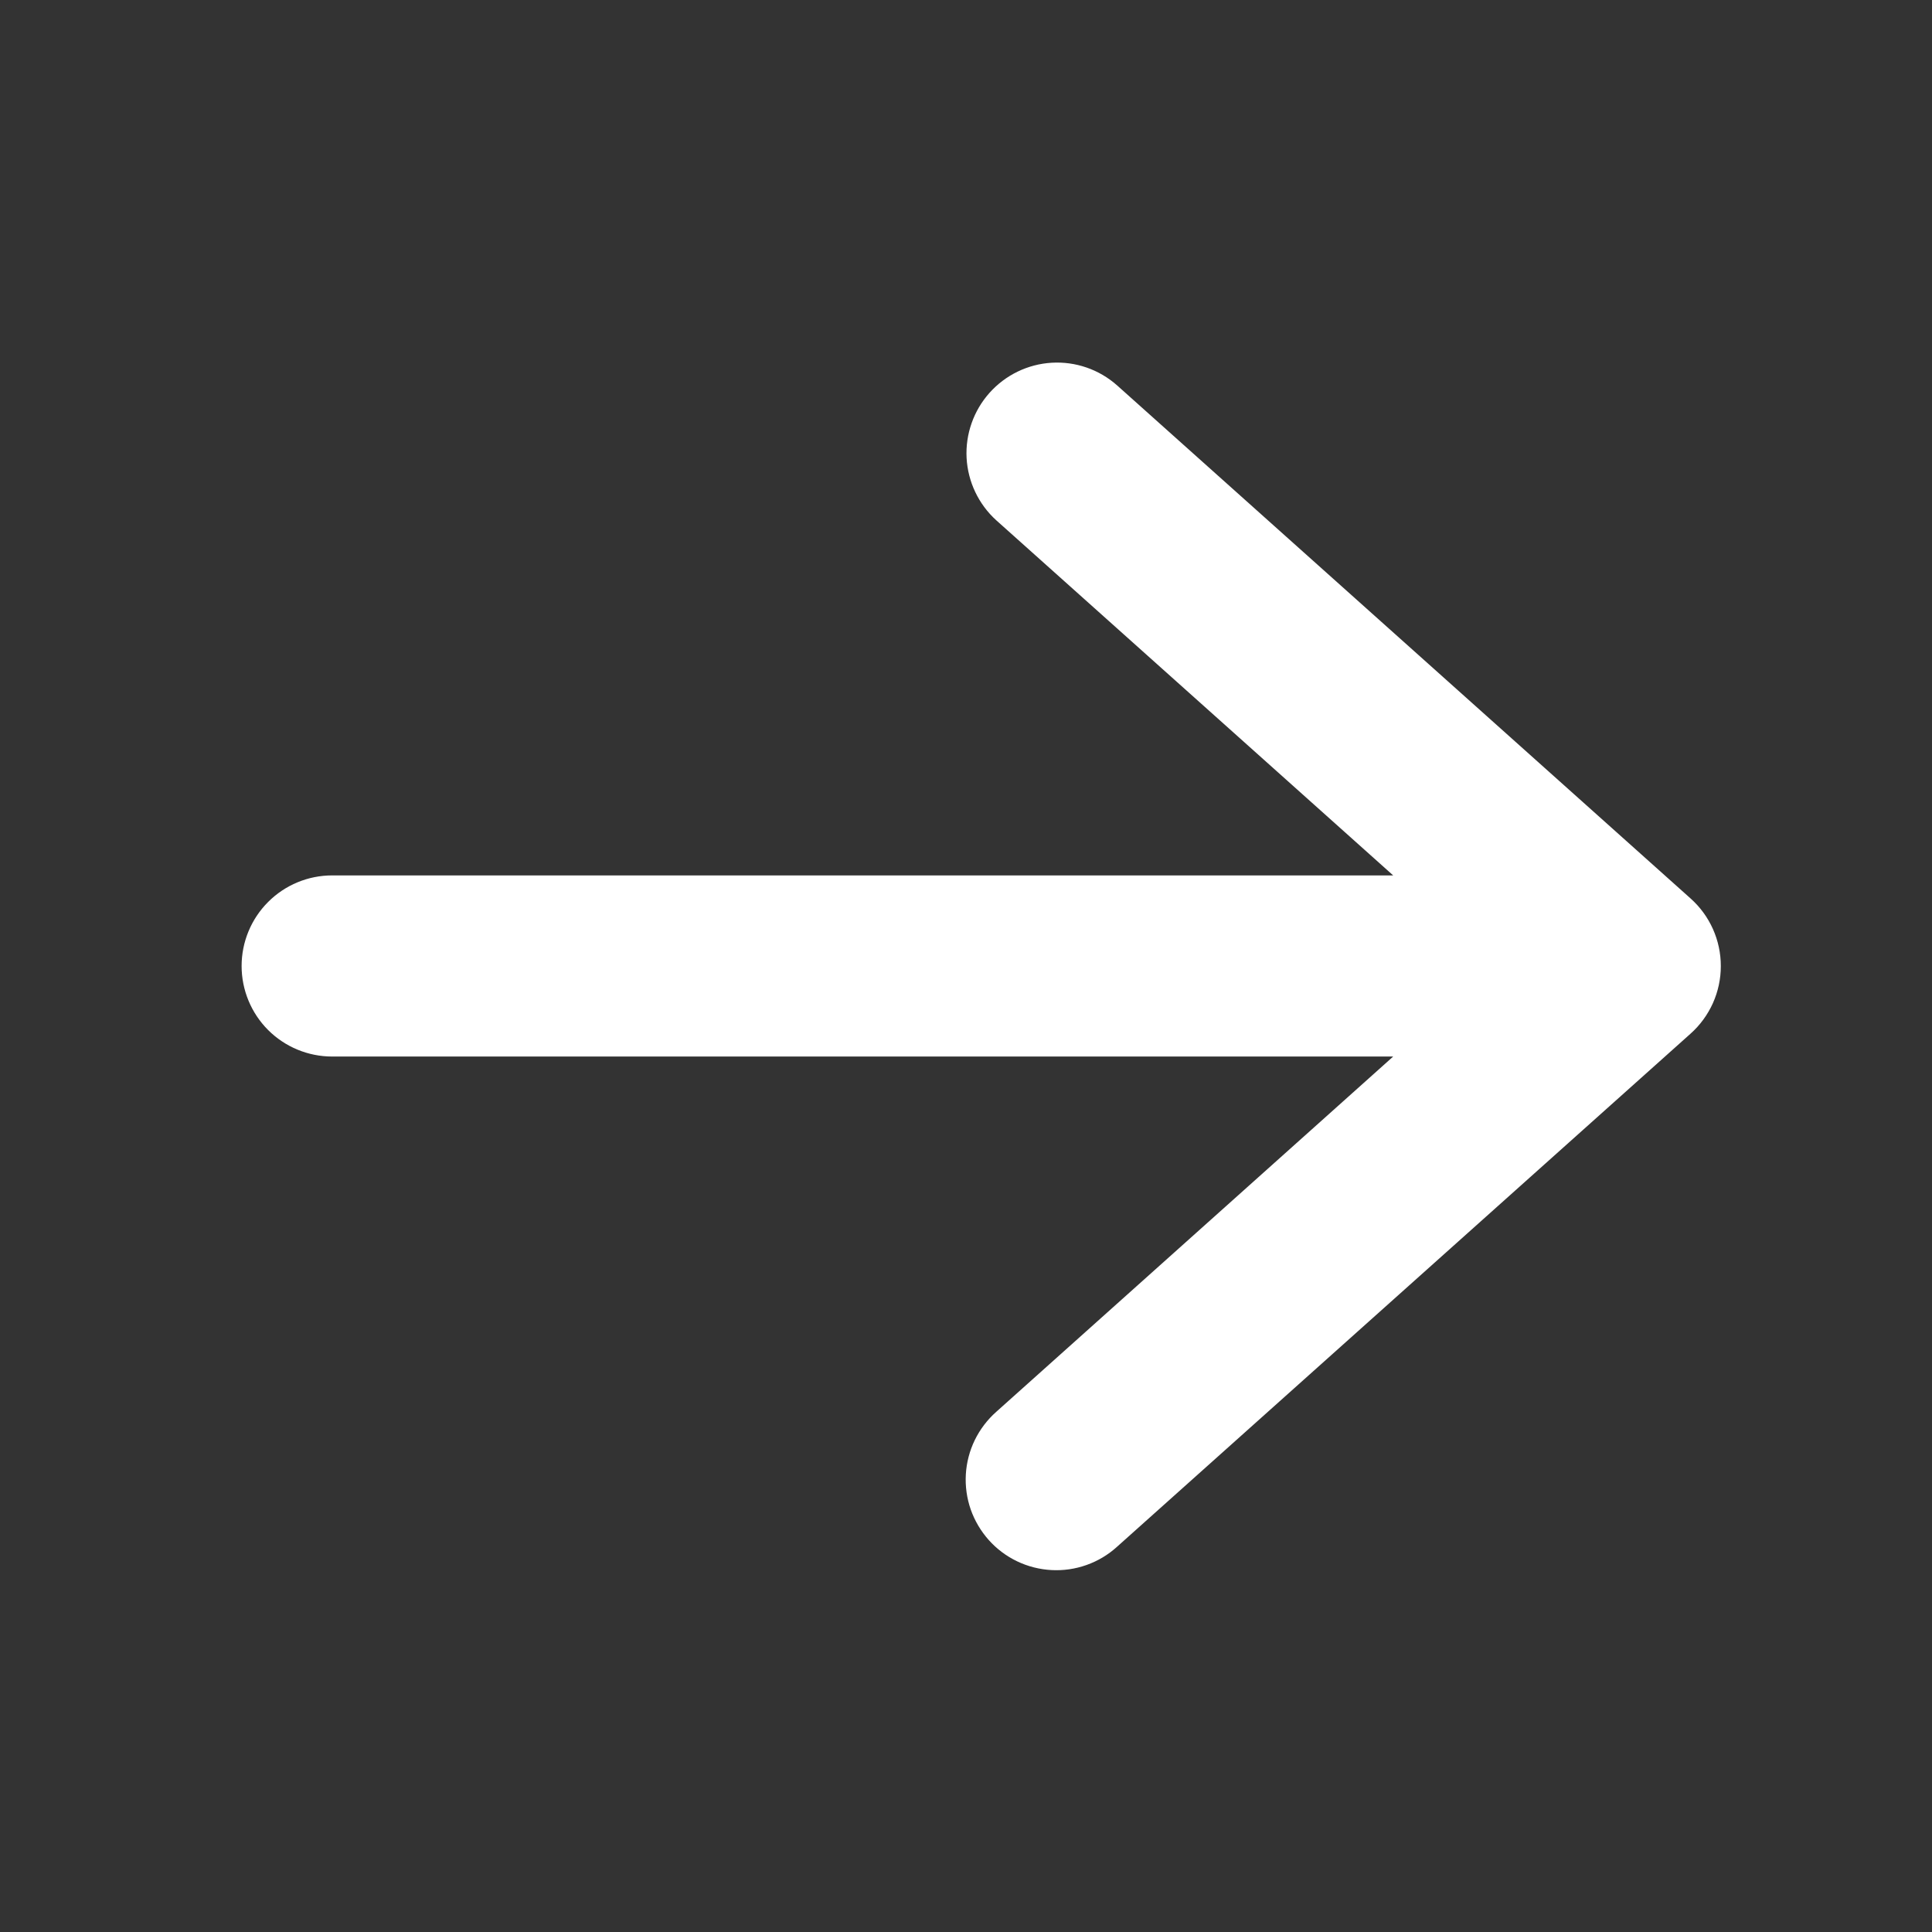 <?xml version="1.0" encoding="UTF-8"?> <svg xmlns="http://www.w3.org/2000/svg" width="36" height="36" viewBox="0 0 36 36" fill="none"><rect x="0" y="0" width="36" height="36" fill="#333333" stroke="none"/><path d="M4.502 18C4.502 17.552 4.68 17.123 4.996 16.807C5.312 16.49 5.742 16.312 6.189 16.312L25.96 16.312L18.564 9.695C18.234 9.396 18.035 8.978 18.011 8.533C17.988 8.088 18.142 7.651 18.439 7.319C18.736 6.987 19.153 6.785 19.598 6.759C20.043 6.733 20.48 6.884 20.814 7.18L31.502 16.742C31.679 16.9 31.821 17.094 31.918 17.311C32.015 17.528 32.065 17.763 32.065 18.001C32.065 18.239 32.015 18.474 31.918 18.691C31.821 18.907 31.679 19.102 31.502 19.26L20.814 28.822C20.649 28.972 20.456 29.087 20.247 29.161C20.037 29.236 19.815 29.268 19.593 29.256C19.371 29.244 19.153 29.189 18.953 29.093C18.752 28.997 18.572 28.862 18.424 28.696C18.276 28.53 18.162 28.337 18.088 28.127C18.015 27.917 17.984 27.694 17.997 27.472C18.01 27.25 18.067 27.033 18.164 26.833C18.262 26.633 18.398 26.454 18.564 26.307L25.96 19.687L6.189 19.687C5.742 19.687 5.312 19.509 4.996 19.193C4.68 18.877 4.502 18.447 4.502 18Z" fill="white"></path></svg> 